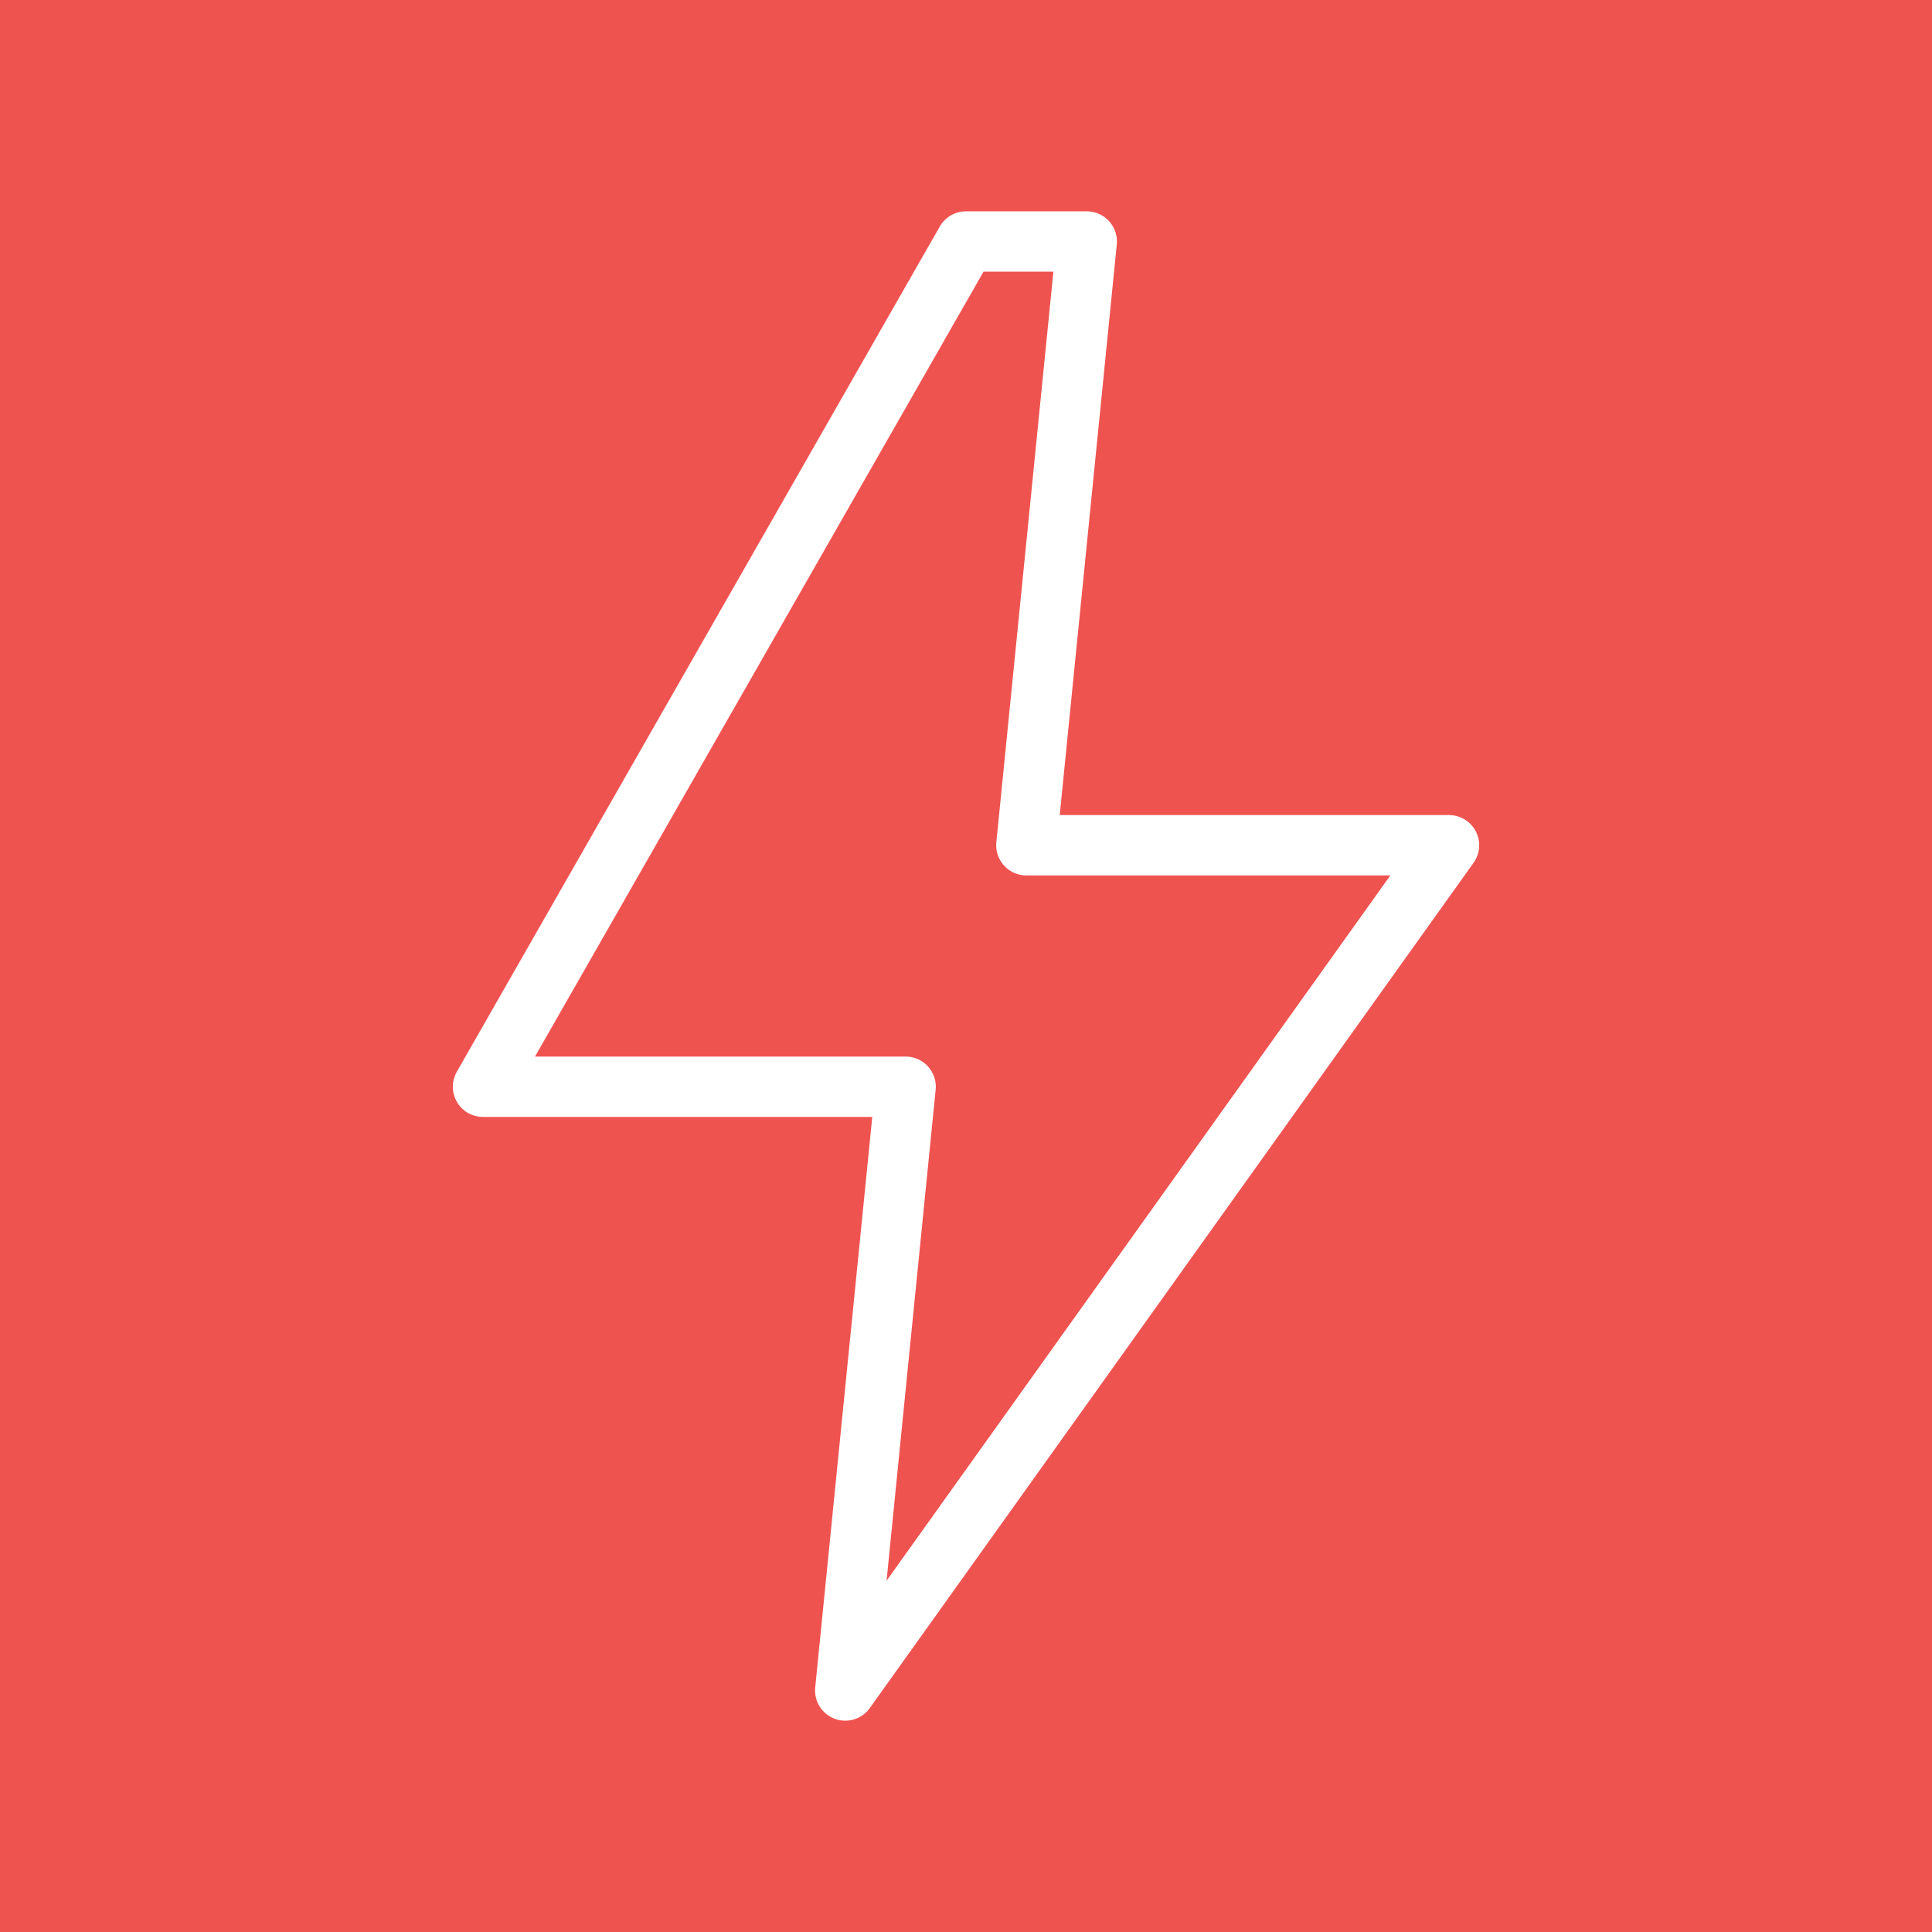 <?xml version="1.0" encoding="UTF-8"?>
<svg width="512" height="512" viewBox="0 0 512 512" fill="none" xmlns="http://www.w3.org/2000/svg">
    <rect width="512" height="512" fill="#EF5350"/>
    <path d="M256 64L128 288H240L224 448L384 224H272L288 64H256Z" 
          stroke="white"
          stroke-width="16"
          stroke-linejoin="round"
          stroke-linecap="round">
        <animate attributeName="stroke-opacity"
                 values="1;0.7;1"
                 dur="2s"
                 repeatCount="indefinite"/>
    </path>
</svg>